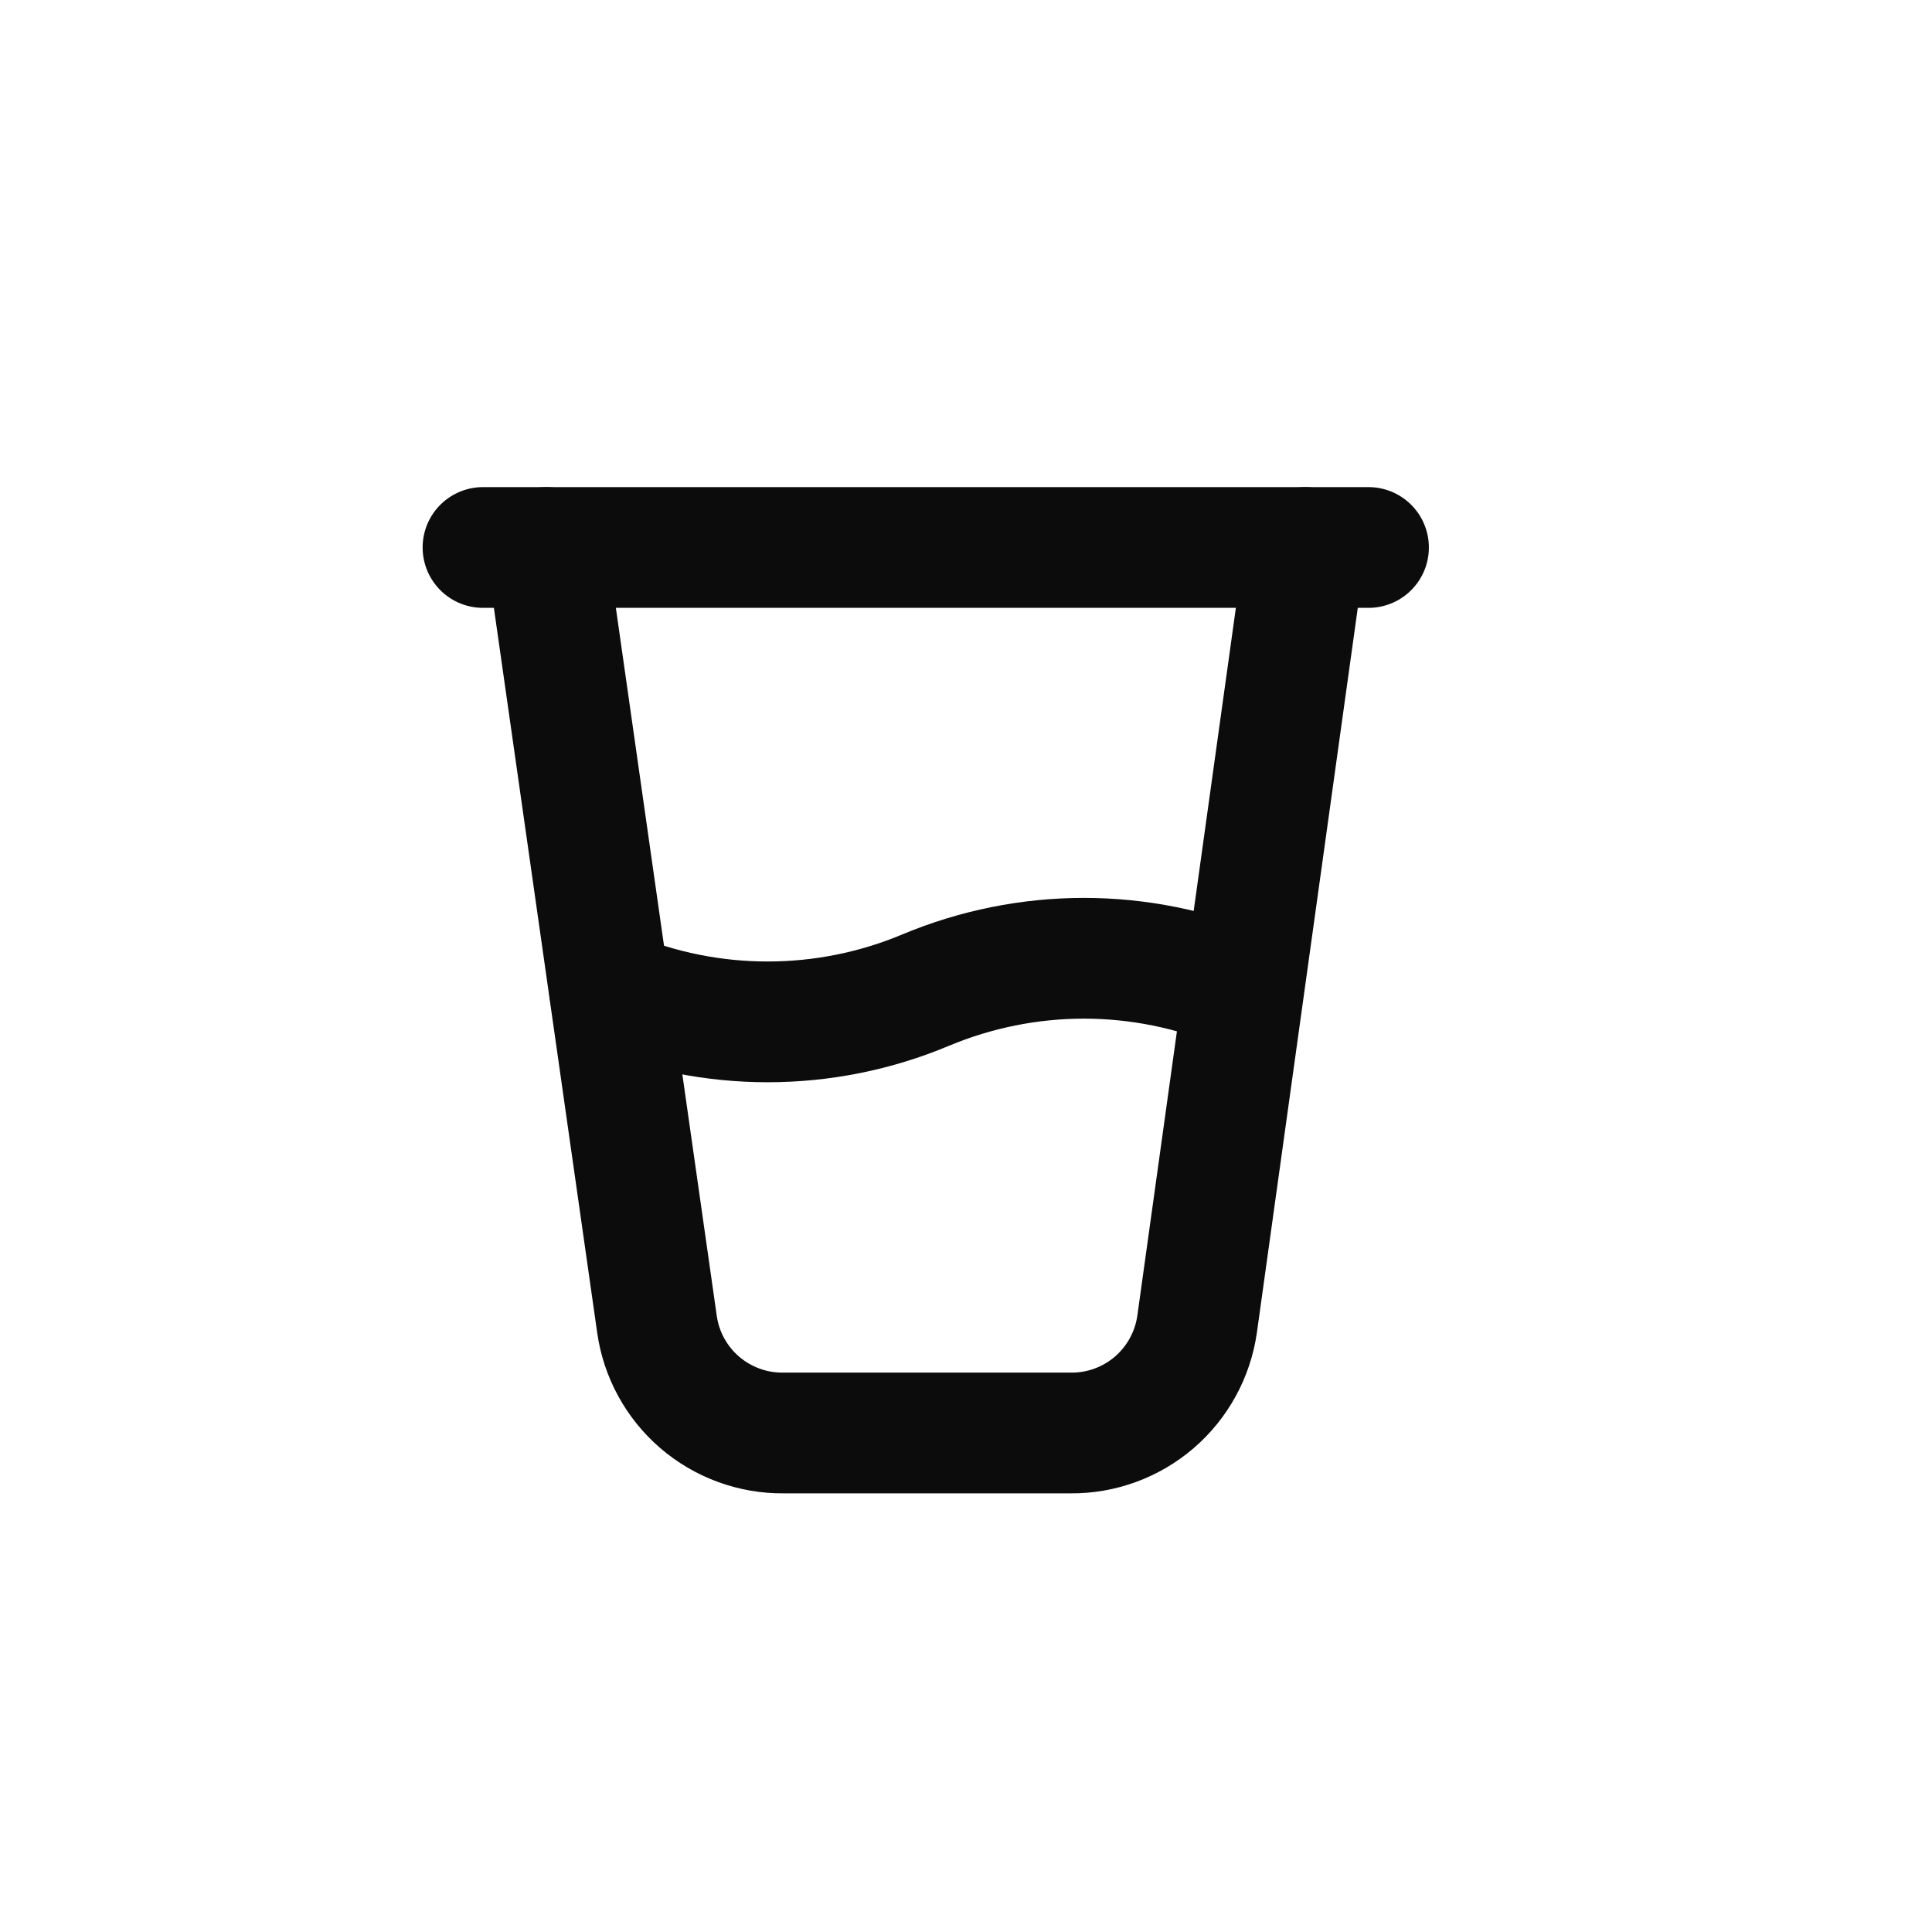 <svg width="24" height="24" viewBox="0 0 24 24" fill="none" xmlns="http://www.w3.org/2000/svg">
<path d="M6.786 6.801L8.161 16.449C8.214 16.827 8.403 17.172 8.692 17.421C8.981 17.669 9.351 17.805 9.732 17.801H13.299C13.681 17.805 14.05 17.669 14.339 17.421C14.628 17.172 14.817 16.827 14.871 16.449L16.214 6.801" stroke="#0C0C0C" stroke-width="1.5" stroke-linecap="round" stroke-linejoin="round"/>
<path d="M6 6.801H17" stroke="#0C0C0C" stroke-width="1.5" stroke-linecap="round" stroke-linejoin="round"/>
<path d="M15.429 12.299C14.807 12.039 14.139 11.904 13.464 11.904C12.79 11.904 12.122 12.039 11.5 12.299C10.878 12.56 10.21 12.694 9.536 12.694C8.861 12.694 8.194 12.56 7.572 12.299" stroke="#0C0C0C" stroke-width="1.5" stroke-linecap="round" stroke-linejoin="round"/>
</svg>
